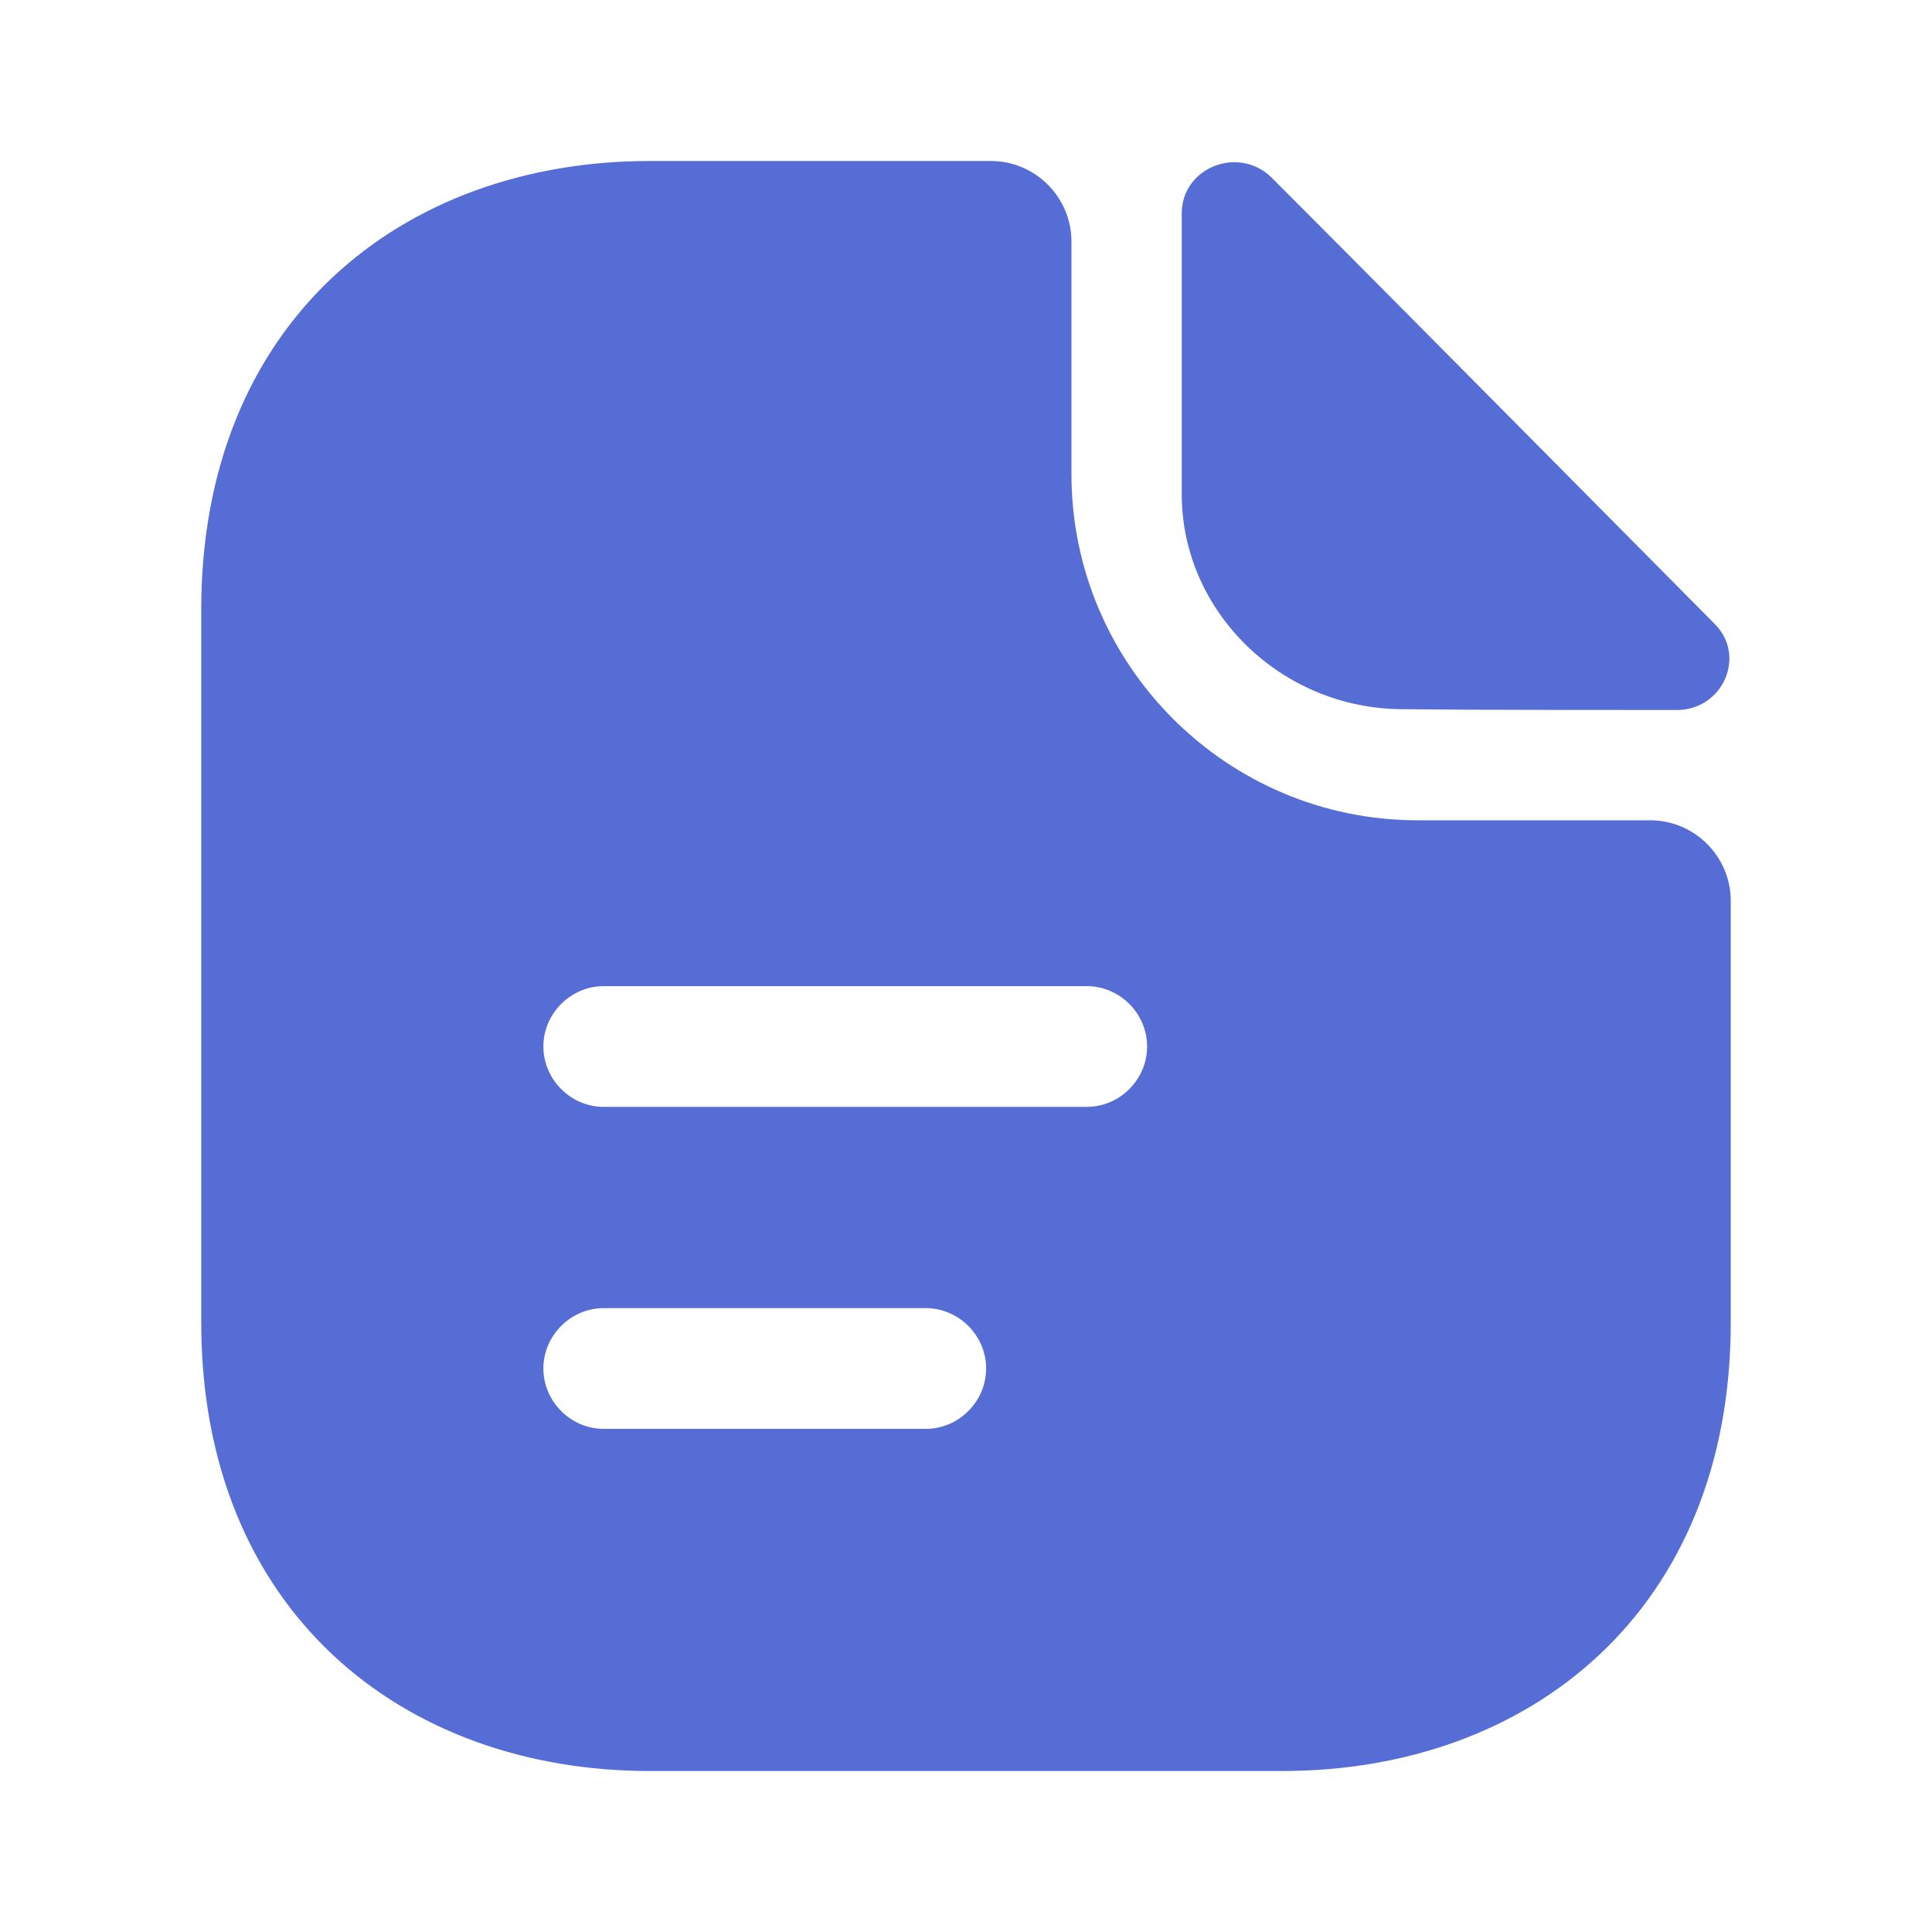 <?xml version="1.0" encoding="utf-8"?>
<svg xmlns="http://www.w3.org/2000/svg" fill="none" height="100%" overflow="visible" preserveAspectRatio="none" style="display: block;" viewBox="0 0 24 24" width="100%">
<g id="vuesax/bold/document-text">
<g id="vuesax/bold/document-text_2">
<g id="document-text">
<path d="M15.8 2.21C15.39 1.8 14.68 2.08 14.68 2.65V6.14C14.68 7.6 15.92 8.81 17.43 8.81C18.38 8.82 19.7 8.82 20.83 8.82C21.4 8.82 21.7 8.15 21.3 7.75C19.86 6.3 17.28 3.69 15.8 2.21Z" fill="#566DD6" id="Vector"/>
<path d="M20.5 10.19H17.61C15.24 10.19 13.31 8.26 13.31 5.89V3C13.31 2.45 12.86 2 12.31 2H8.07C4.99 2 2.5 4 2.5 7.57V16.43C2.5 20 4.99 22 8.07 22H15.93C19.01 22 21.5 20 21.5 16.43V11.19C21.5 10.64 21.05 10.19 20.5 10.19ZM11.5 17.75H7.5C7.09 17.75 6.75 17.41 6.75 17C6.75 16.59 7.09 16.25 7.5 16.25H11.5C11.91 16.25 12.25 16.59 12.25 17C12.25 17.41 11.91 17.75 11.5 17.75ZM13.5 13.75H7.5C7.09 13.75 6.75 13.41 6.75 13C6.75 12.59 7.09 12.25 7.5 12.25H13.5C13.91 12.25 14.25 12.59 14.25 13C14.25 13.41 13.91 13.75 13.5 13.75Z" fill="#566DD6" id="Vector_2"/>
<g id="Vector_3" opacity="0">
</g>
</g>
</g>
</g>
</svg>